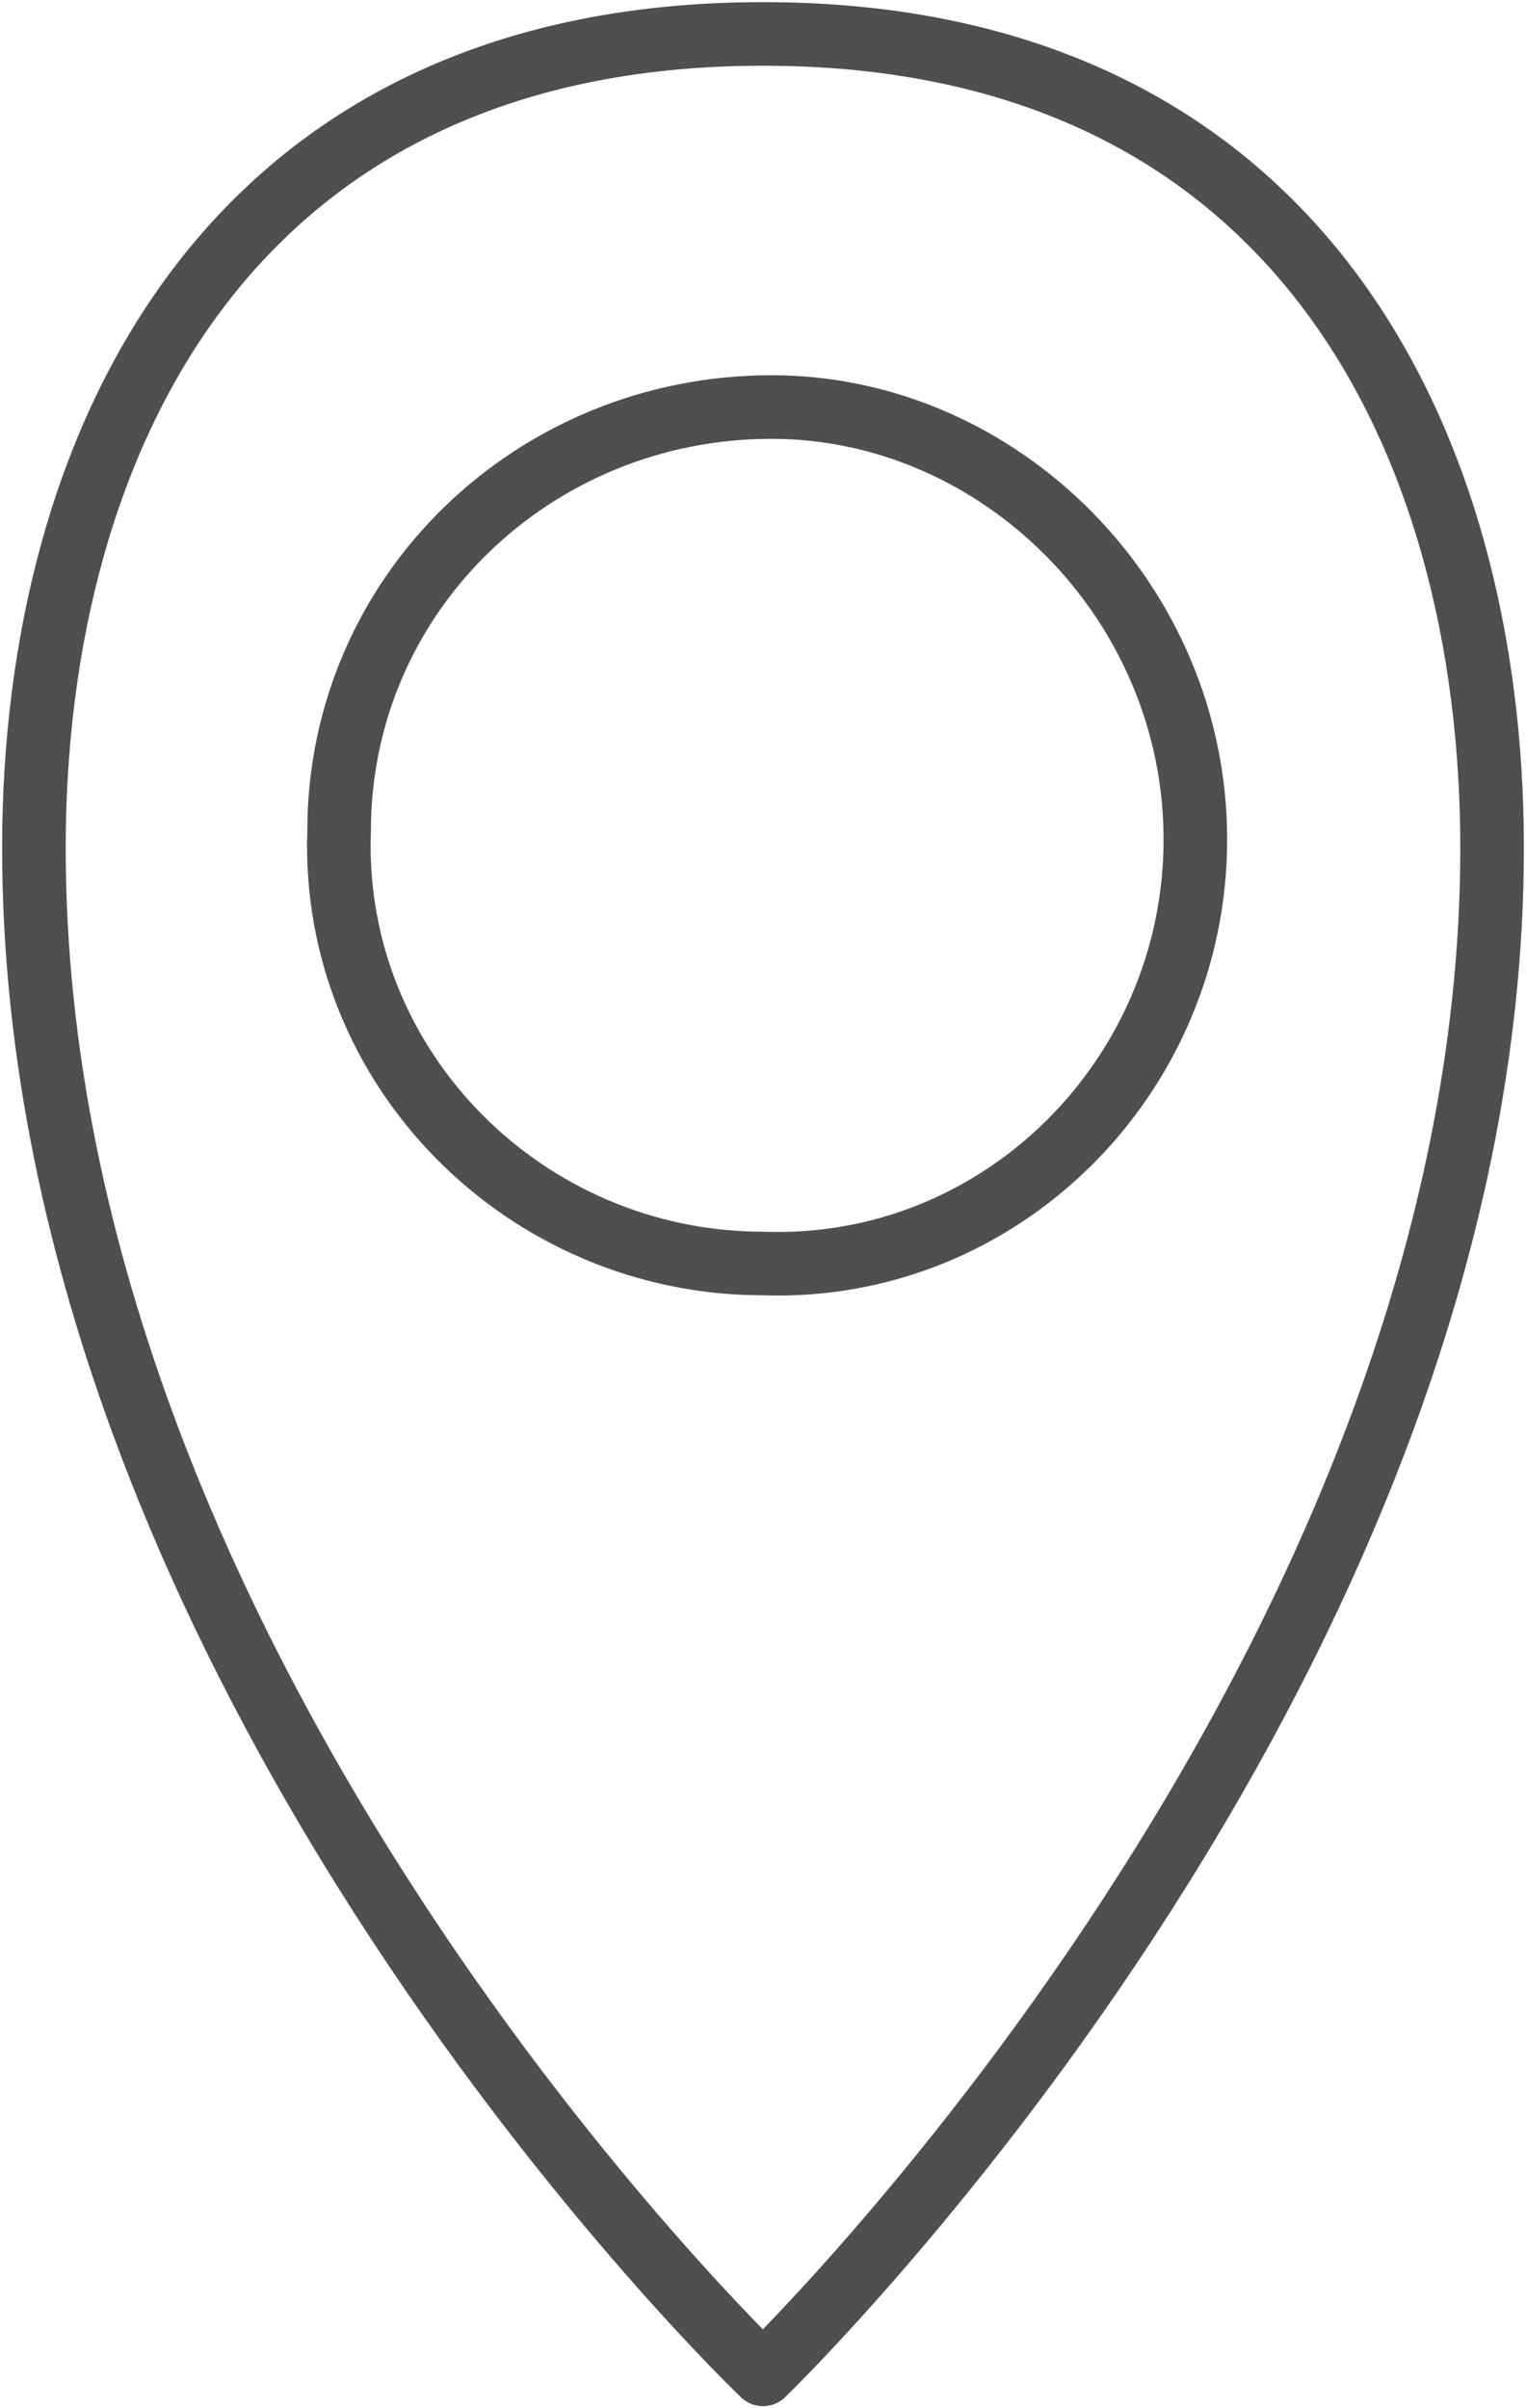 <?xml version="1.0" encoding="utf-8"?>
<!-- Generator: Adobe Illustrator 26.0.0, SVG Export Plug-In . SVG Version: 6.00 Build 0)  -->
<svg version="1.1" id="Ebene_1" xmlns="http://www.w3.org/2000/svg" xmlns:xlink="http://www.w3.org/1999/xlink" x="0px" y="0px"
	 width="18px" height="28.4px" viewBox="0 0 18 28.4" style="enable-background:new 0 0 18 28.4;" xml:space="preserve">
<style type="text/css">
	.st0{fill:none;stroke:#4F4F4F;stroke-width:0.75;stroke-linecap:round;stroke-linejoin:round;}
</style>
<path class="st0" d="M9,28c0,0-8.6-8.2-8.6-18c0-4.8,2.3-9.6,8.6-9.6s8.6,4.8,8.6,9.6C17.6,19.7,9,28,9,28z"/>
<path class="st0" d="M14.1,9.9c0,2.8-2.3,5.1-5.1,5c-2.8,0-5.1-2.3-5-5.1c0-2.8,2.3-5,5.1-5C11.8,4.8,14.1,7.1,14.1,9.9L14.1,9.9z"
	/>
</svg>
